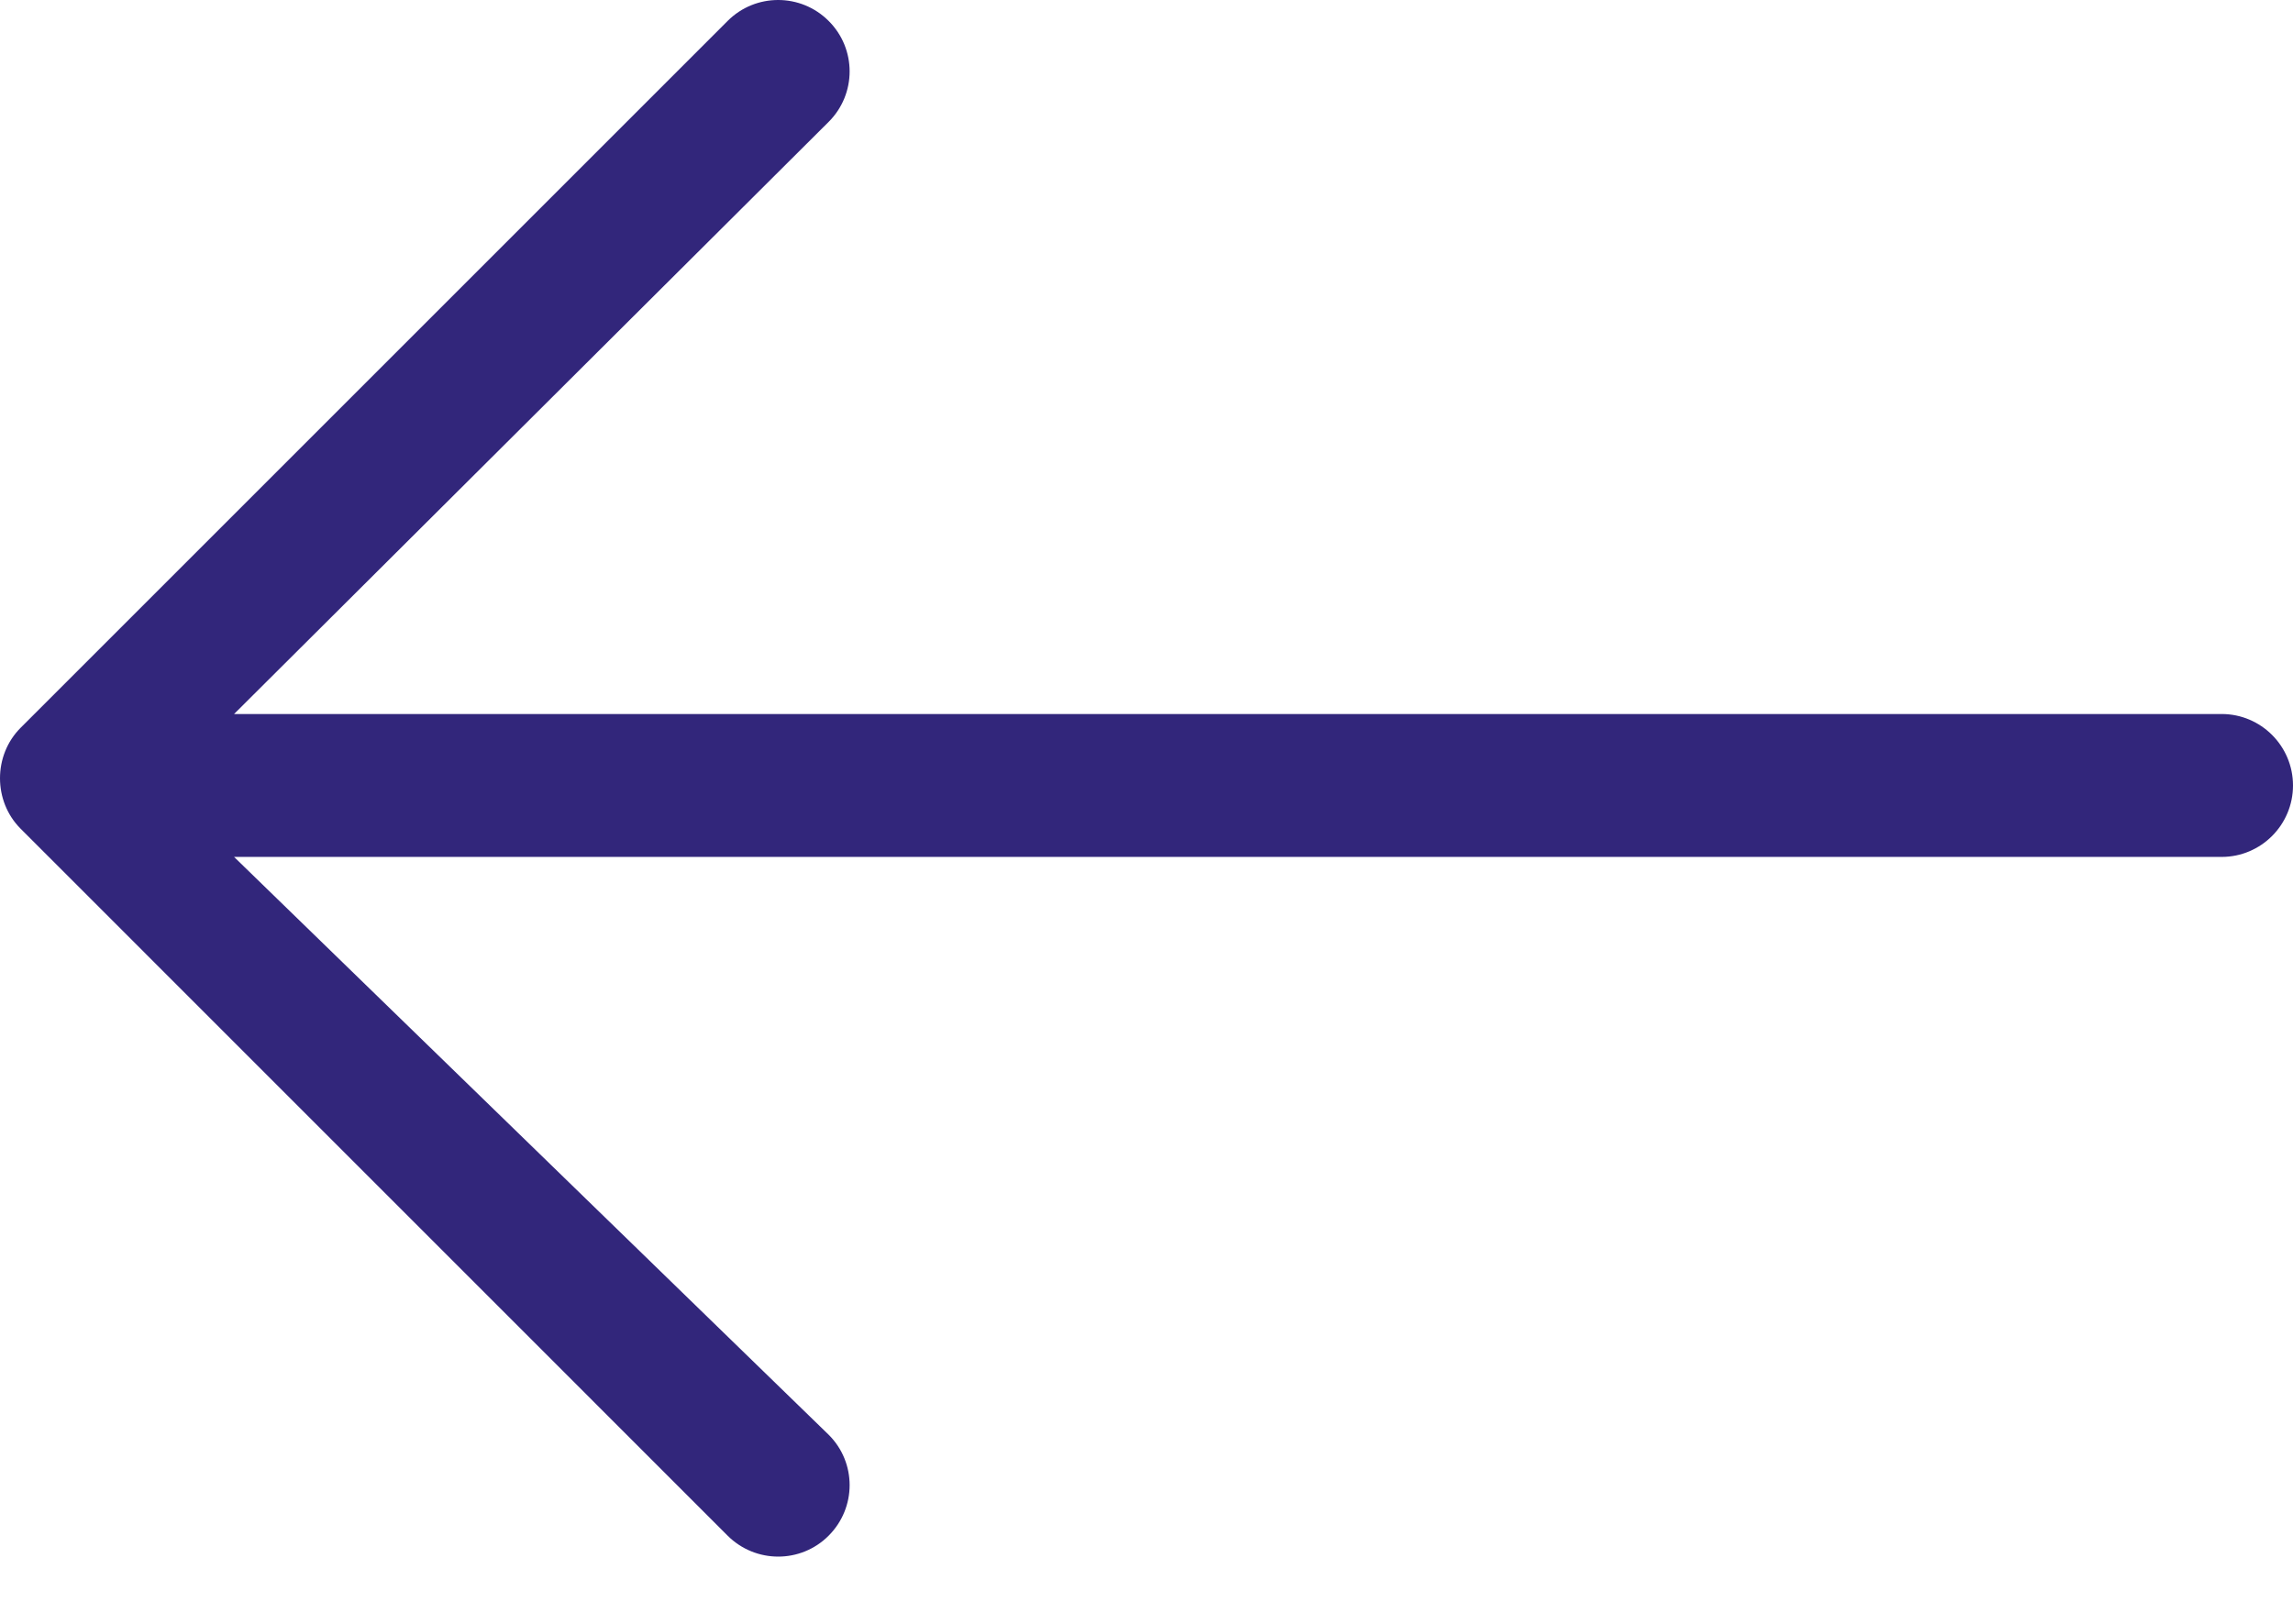 <svg width="24" height="17" viewBox="0 0 24 17" fill="none" xmlns="http://www.w3.org/2000/svg">
<path fill-rule="evenodd" clip-rule="evenodd" d="M23.253 7.475H2.45L8.673 1.276C8.966 0.984 8.966 0.511 8.673 0.219C8.381 -0.073 7.908 -0.073 7.616 0.219L0.216 7.619C-0.072 7.907 -0.072 8.388 0.216 8.676L7.616 16.077C7.909 16.369 8.382 16.369 8.673 16.077C8.966 15.784 8.966 15.311 8.673 15.02L2.45 8.971H23.253C23.665 8.971 24 8.636 24 8.223C24 7.81 23.665 7.475 23.253 7.475Z" fill="#32267B"/>
</svg>
